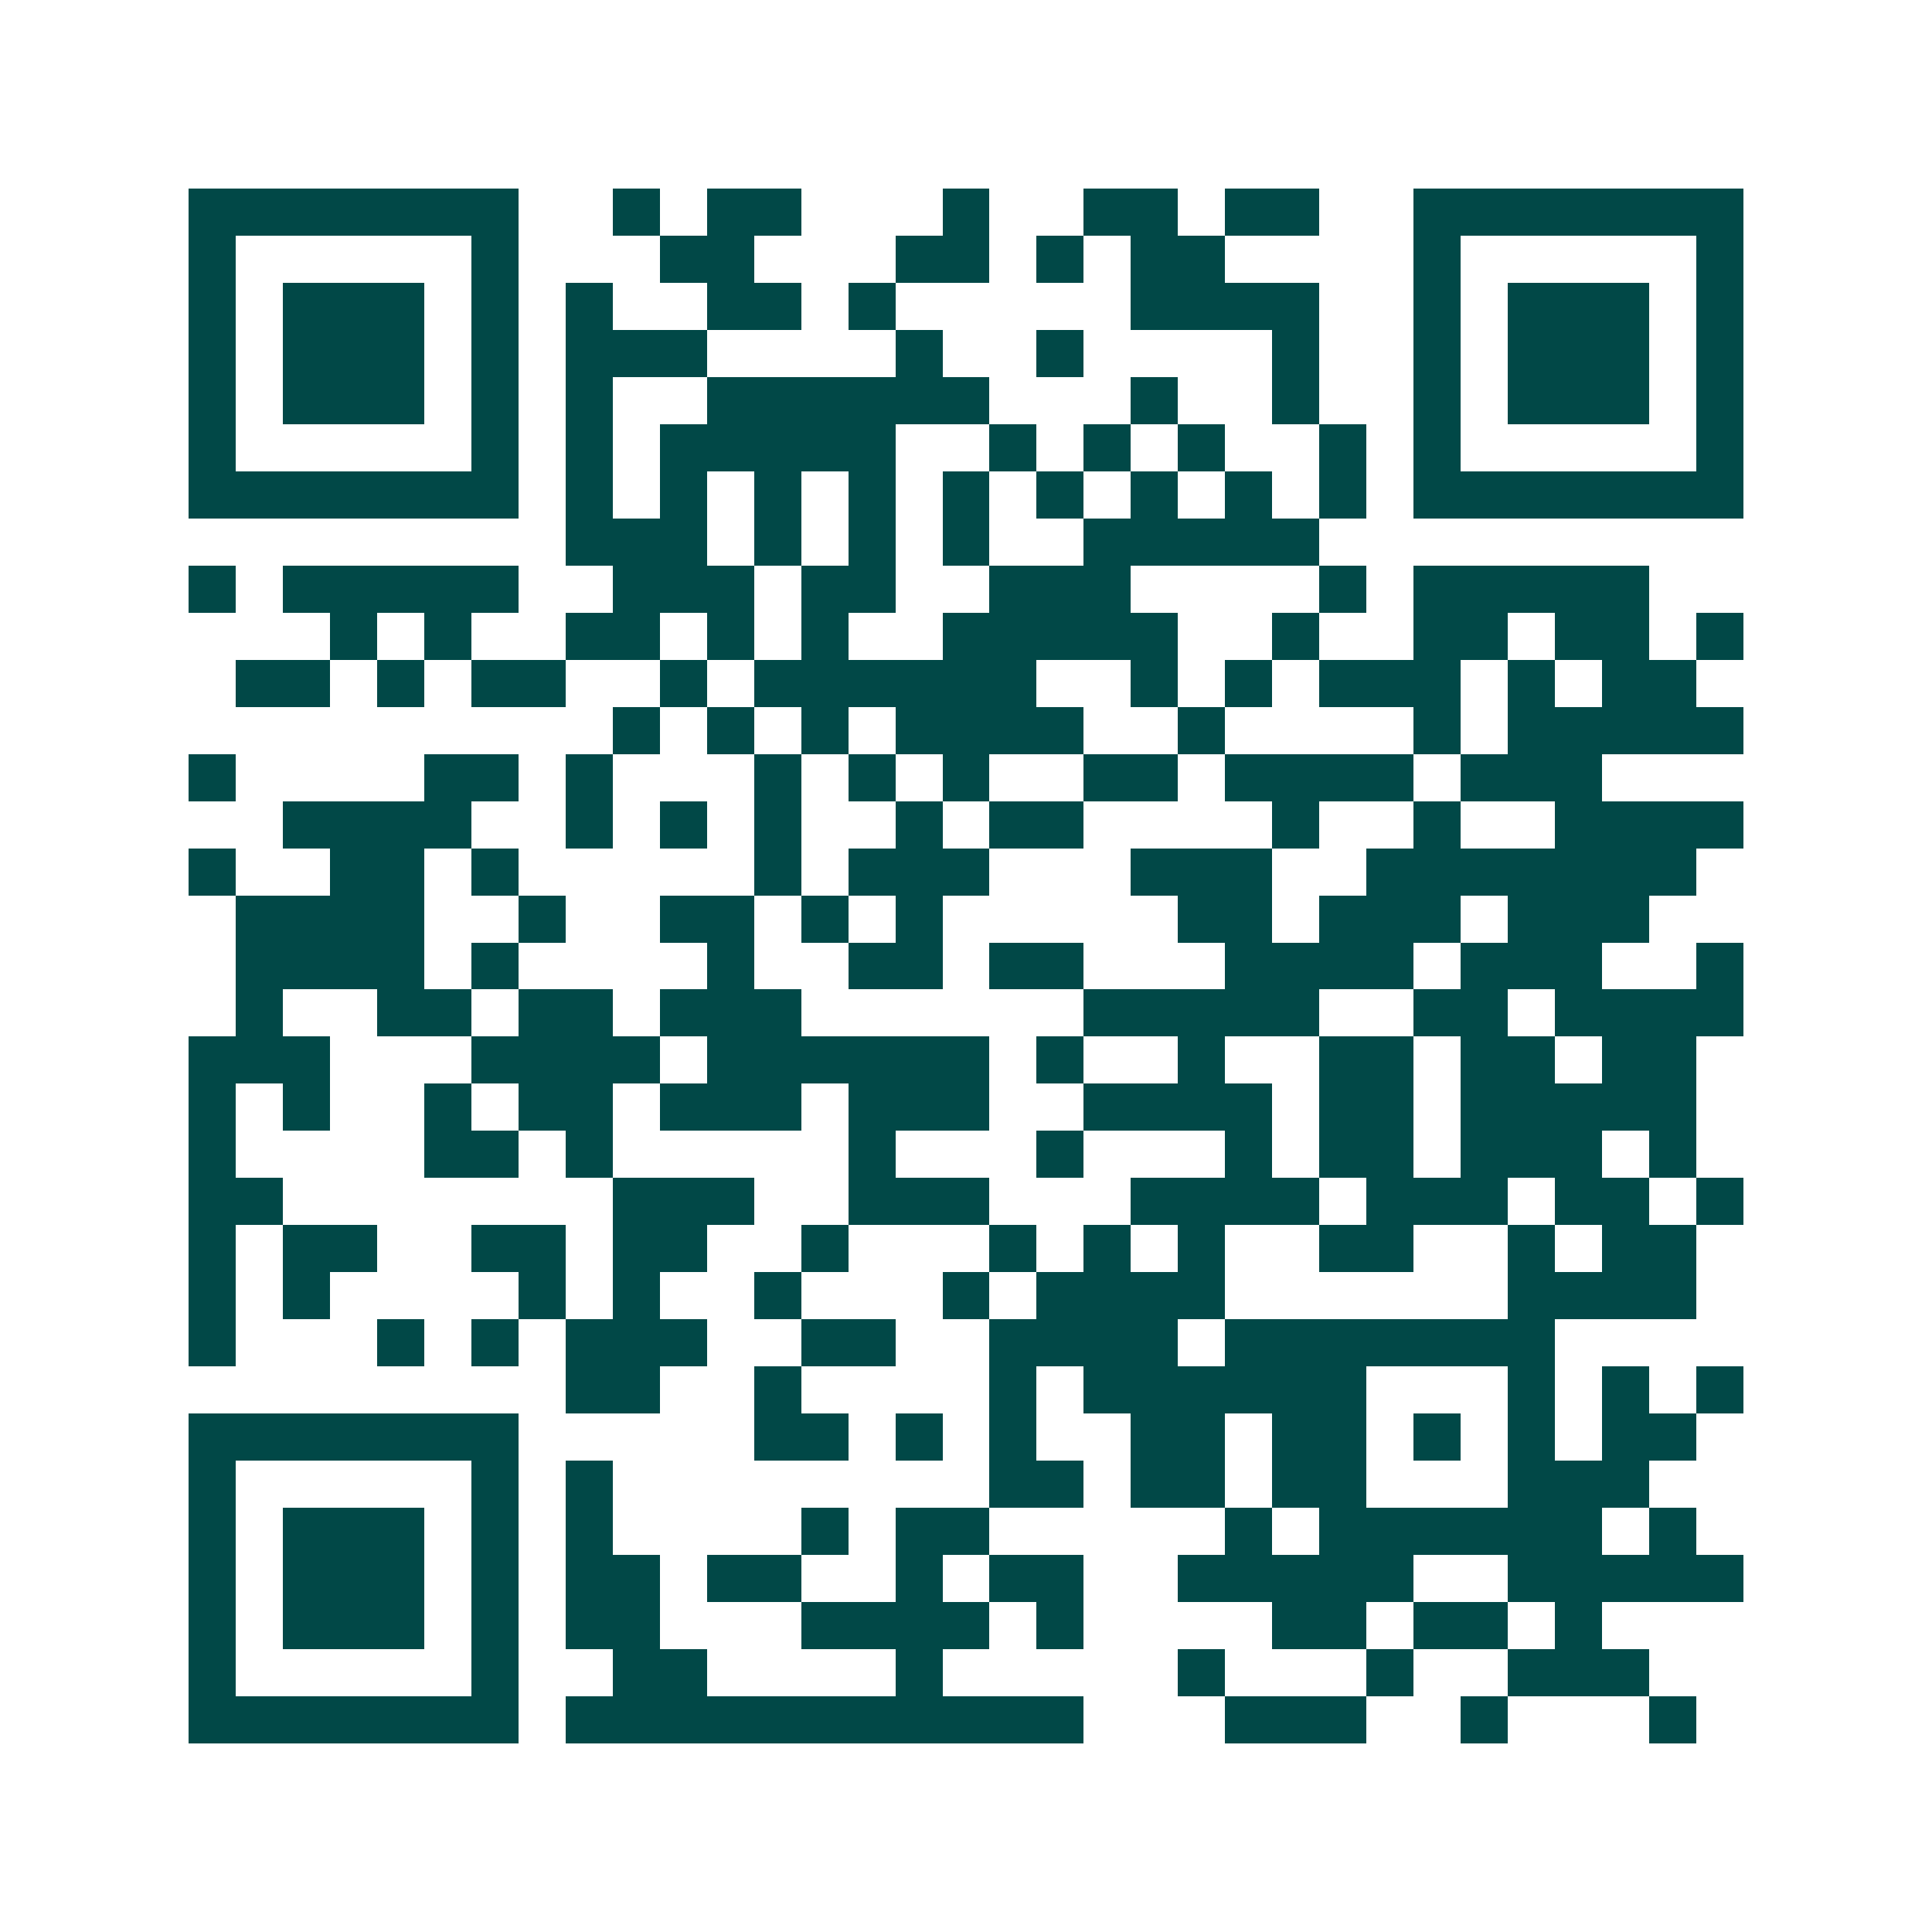 <svg xmlns="http://www.w3.org/2000/svg" width="200" height="200" viewBox="0 0 41 41" shape-rendering="crispEdges"><path fill="#ffffff" d="M0 0h41v41H0z"/><path stroke="#014847" d="M4 4.5h7m2 0h1m1 0h2m3 0h1m2 0h2m1 0h2m2 0h7M4 5.5h1m5 0h1m3 0h2m3 0h2m1 0h1m1 0h2m4 0h1m5 0h1M4 6.5h1m1 0h3m1 0h1m1 0h1m2 0h2m1 0h1m5 0h4m2 0h1m1 0h3m1 0h1M4 7.5h1m1 0h3m1 0h1m1 0h3m4 0h1m2 0h1m4 0h1m2 0h1m1 0h3m1 0h1M4 8.5h1m1 0h3m1 0h1m1 0h1m2 0h6m3 0h1m2 0h1m2 0h1m1 0h3m1 0h1M4 9.5h1m5 0h1m1 0h1m1 0h5m2 0h1m1 0h1m1 0h1m2 0h1m1 0h1m5 0h1M4 10.5h7m1 0h1m1 0h1m1 0h1m1 0h1m1 0h1m1 0h1m1 0h1m1 0h1m1 0h1m1 0h7M12 11.5h3m1 0h1m1 0h1m1 0h1m2 0h5M4 12.5h1m1 0h5m2 0h3m1 0h2m2 0h3m4 0h1m1 0h5M7 13.5h1m1 0h1m2 0h2m1 0h1m1 0h1m2 0h5m2 0h1m2 0h2m1 0h2m1 0h1M5 14.5h2m1 0h1m1 0h2m2 0h1m1 0h6m2 0h1m1 0h1m1 0h3m1 0h1m1 0h2M13 15.5h1m1 0h1m1 0h1m1 0h4m2 0h1m4 0h1m1 0h5M4 16.5h1m4 0h2m1 0h1m3 0h1m1 0h1m1 0h1m2 0h2m1 0h4m1 0h3M6 17.5h4m2 0h1m1 0h1m1 0h1m2 0h1m1 0h2m4 0h1m2 0h1m2 0h4M4 18.5h1m2 0h2m1 0h1m5 0h1m1 0h3m3 0h3m2 0h7M5 19.5h4m2 0h1m2 0h2m1 0h1m1 0h1m5 0h2m1 0h3m1 0h3M5 20.5h4m1 0h1m4 0h1m2 0h2m1 0h2m3 0h4m1 0h3m2 0h1M5 21.5h1m2 0h2m1 0h2m1 0h3m6 0h5m2 0h2m1 0h4M4 22.5h3m3 0h4m1 0h6m1 0h1m2 0h1m2 0h2m1 0h2m1 0h2M4 23.5h1m1 0h1m2 0h1m1 0h2m1 0h3m1 0h3m2 0h4m1 0h2m1 0h5M4 24.5h1m4 0h2m1 0h1m5 0h1m3 0h1m3 0h1m1 0h2m1 0h3m1 0h1M4 25.5h2m7 0h3m2 0h3m3 0h4m1 0h3m1 0h2m1 0h1M4 26.5h1m1 0h2m2 0h2m1 0h2m2 0h1m3 0h1m1 0h1m1 0h1m2 0h2m2 0h1m1 0h2M4 27.5h1m1 0h1m4 0h1m1 0h1m2 0h1m3 0h1m1 0h4m6 0h4M4 28.5h1m3 0h1m1 0h1m1 0h3m2 0h2m2 0h4m1 0h7M12 29.5h2m2 0h1m4 0h1m1 0h6m3 0h1m1 0h1m1 0h1M4 30.5h7m5 0h2m1 0h1m1 0h1m2 0h2m1 0h2m1 0h1m1 0h1m1 0h2M4 31.5h1m5 0h1m1 0h1m8 0h2m1 0h2m1 0h2m3 0h3M4 32.5h1m1 0h3m1 0h1m1 0h1m4 0h1m1 0h2m5 0h1m1 0h6m1 0h1M4 33.5h1m1 0h3m1 0h1m1 0h2m1 0h2m2 0h1m1 0h2m2 0h5m2 0h5M4 34.5h1m1 0h3m1 0h1m1 0h2m3 0h4m1 0h1m4 0h2m1 0h2m1 0h1M4 35.5h1m5 0h1m2 0h2m4 0h1m5 0h1m3 0h1m2 0h3M4 36.5h7m1 0h11m3 0h3m2 0h1m3 0h1"/></svg>
